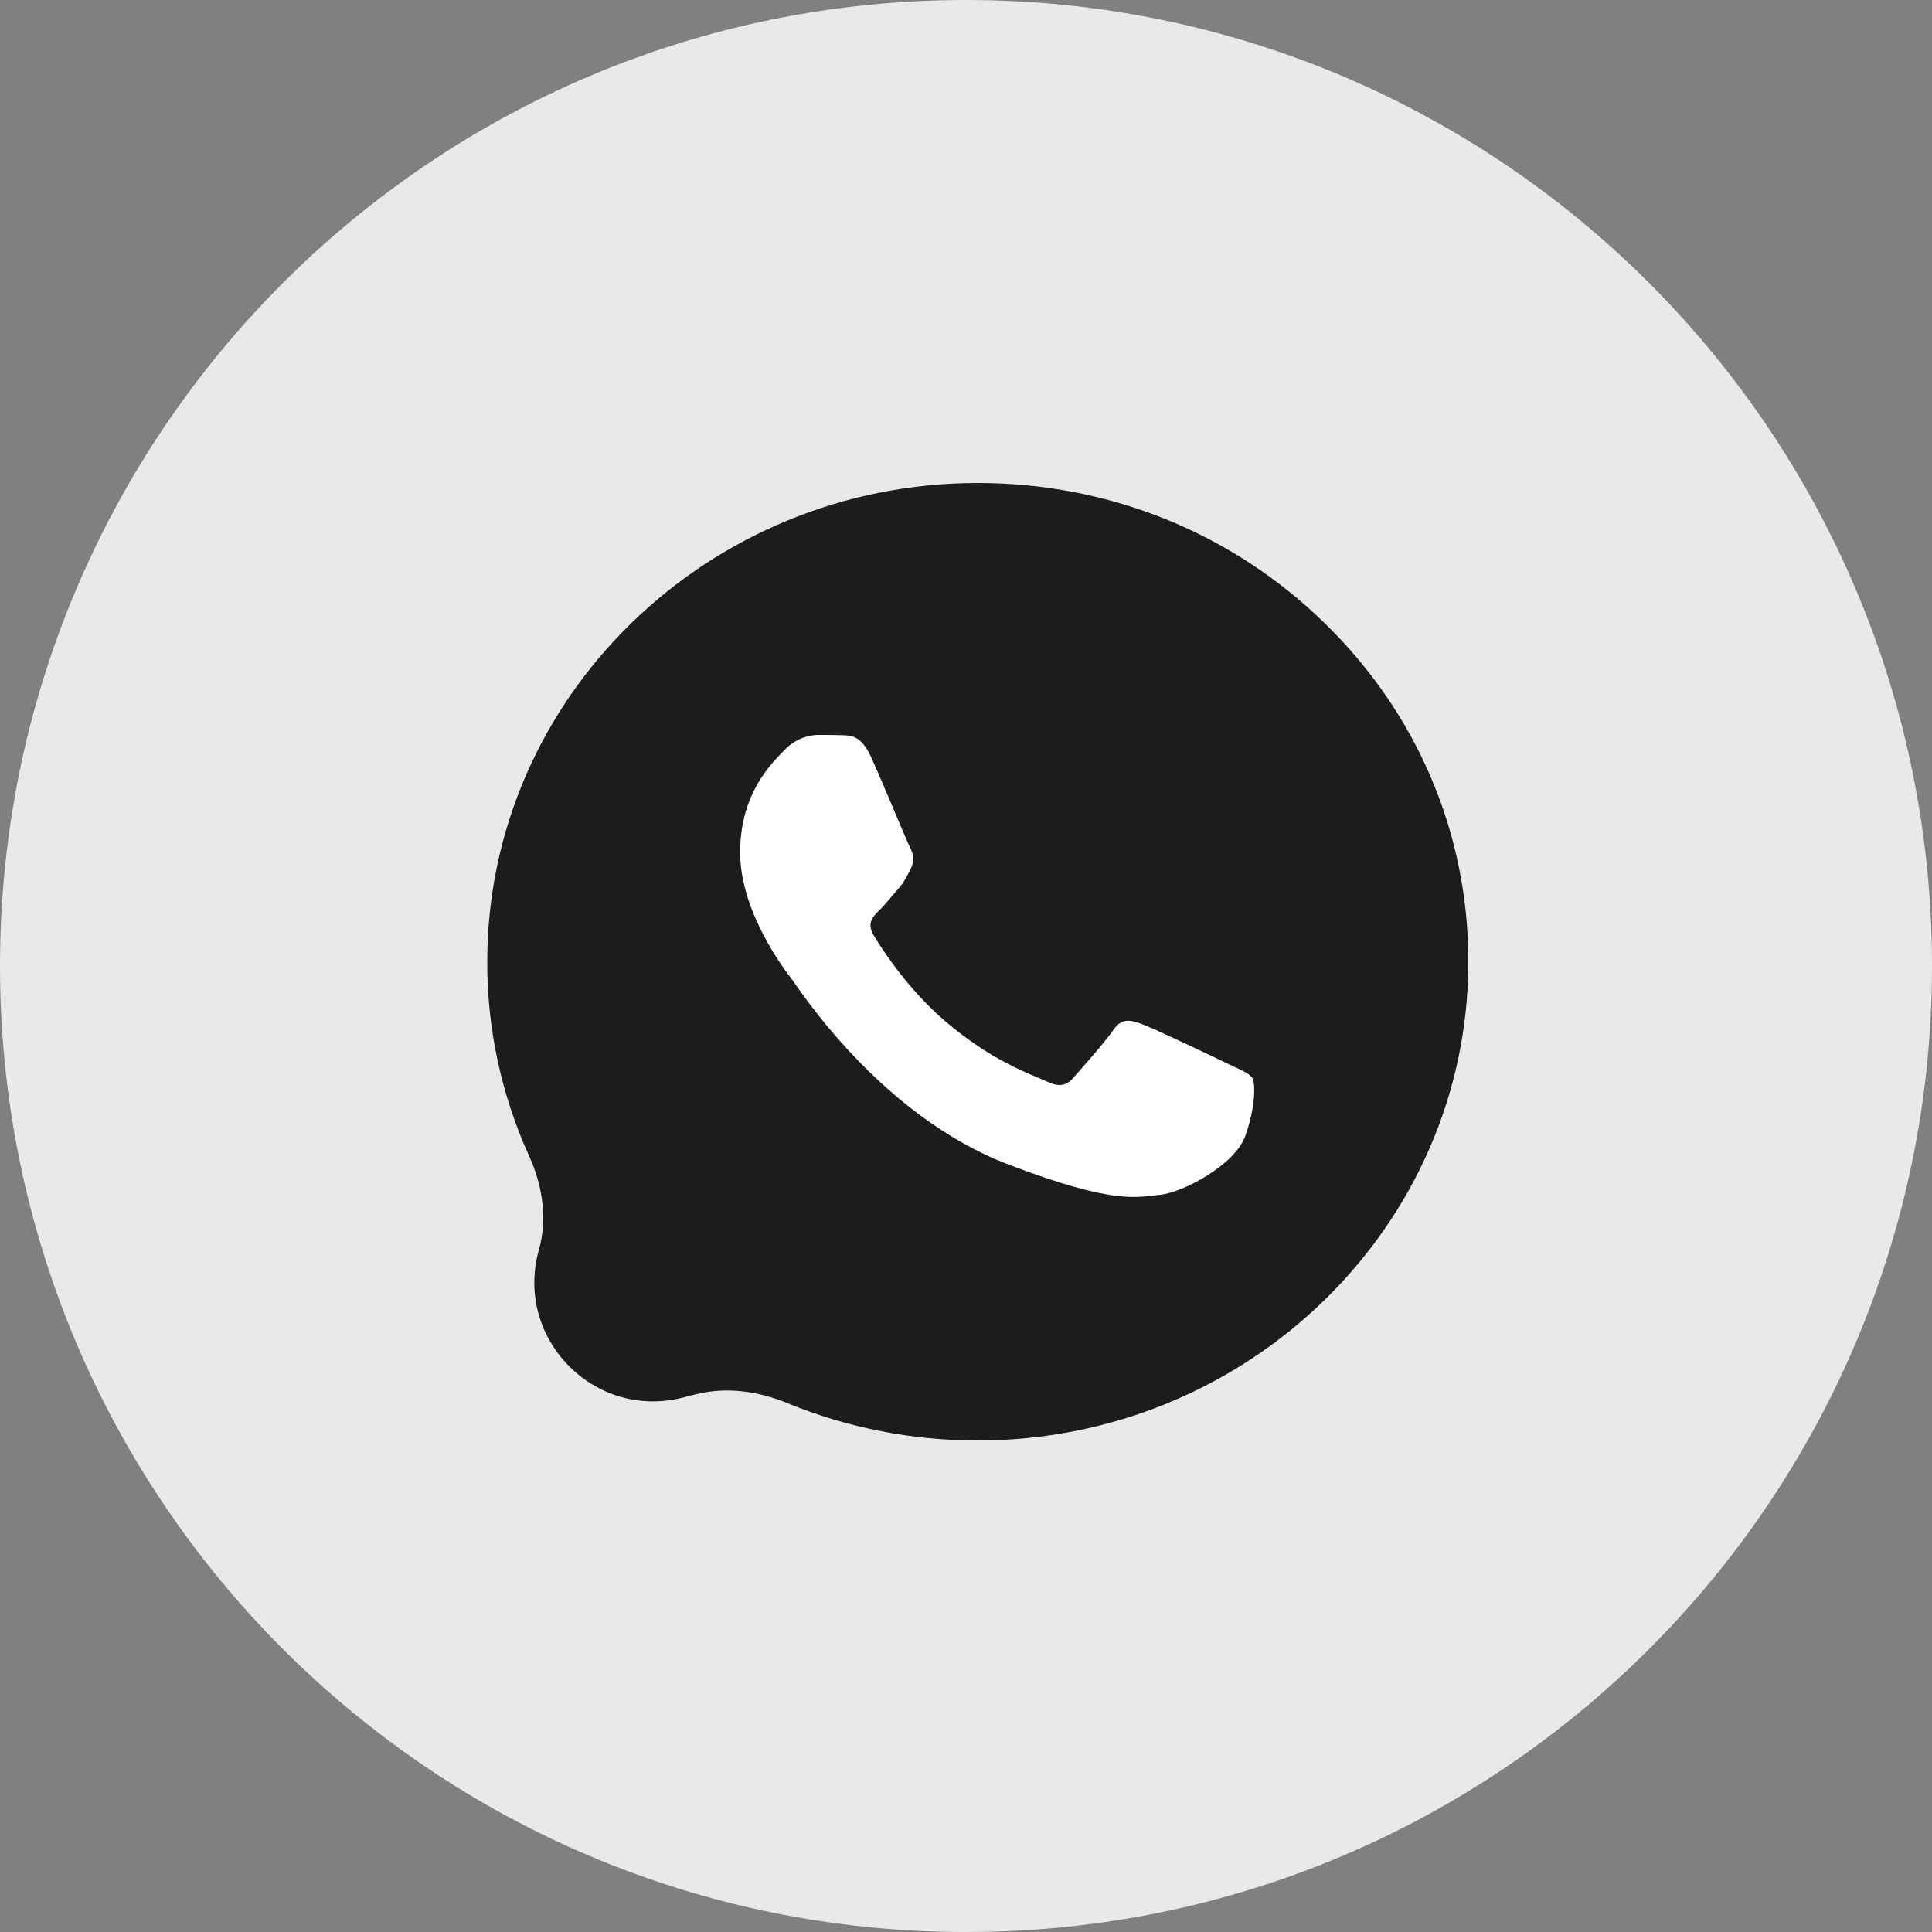 <?xml version="1.0" encoding="UTF-8"?> <svg xmlns="http://www.w3.org/2000/svg" width="20" height="20" viewBox="0 0 20 20" fill="none"><rect x="0" y="0" width="20" height="20" fill="#808080" stroke="none"/><path fill-rule="evenodd" clip-rule="evenodd" d="M10 0C4.477 0 0 4.477 0 10C0 15.523 4.477 20 10 20C15.523 20 20 15.523 20 10C20 4.477 15.523 0 10 0ZM10.054 15C10.121 12.786 10.179 11.775 10.964 10.964C11.775 10.179 12.786 10.125 15 10.054C15 12.05 14.993 13.543 14.279 14.279C13.543 14.993 12.118 15 10.054 15ZM5.721 14.279C5.007 13.543 5 12.05 5 10.054C7.214 10.121 8.225 10.179 9.036 10.964C9.821 11.775 9.875 12.786 9.946 15C7.882 15 6.457 14.993 5.721 14.279ZM5.721 5.721C6.457 5.007 7.886 5 9.946 5C9.879 7.214 9.821 8.225 9.036 9.036C8.225 9.821 7.214 9.875 5 9.946C5 7.95 5.007 6.457 5.721 5.721ZM10.054 5C10.121 7.214 10.179 8.225 10.964 9.036C11.775 9.821 12.786 9.875 15 9.946C15 7.95 14.993 6.457 14.279 5.721C13.543 5.007 12.118 5 10.054 5Z" fill="#E9E9E9"></path><path d="M1 10C1 5.029 5.029 1 10 1C14.971 1 19 5.029 19 10C19 14.971 14.971 19 10 19C5.029 19 1 14.971 1 10Z" fill="#E9E9E9"></path><path d="M7.072 14.467C6.152 14.704 5.322 13.855 5.578 12.941C5.669 12.617 5.617 12.273 5.477 11.966C5.191 11.335 5.042 10.651 5.044 9.955C5.044 7.222 7.323 5 10.122 5C11.481 5 12.757 5.516 13.714 6.452C14.674 7.388 15.202 8.634 15.2 9.957C15.2 12.69 12.92 14.912 10.12 14.912H10.117C9.438 14.912 8.768 14.779 8.148 14.524C7.846 14.4 7.514 14.354 7.198 14.435L7.072 14.467ZM7.645 13.457C7.756 13.428 7.873 13.445 7.971 13.503C8.619 13.878 9.362 14.076 10.12 14.078H10.122C12.448 14.078 14.343 12.232 14.343 9.96C14.343 8.859 13.904 7.826 13.108 7.046C12.312 6.267 11.25 5.839 10.122 5.839C7.796 5.837 5.901 7.683 5.901 9.955C5.901 10.732 6.123 11.49 6.547 12.146C6.61 12.246 6.628 12.368 6.596 12.482L6.559 12.614C6.408 13.15 6.895 13.649 7.435 13.511L7.645 13.457Z" fill="#1D1C1C"></path><path d="M7.424 13.843C6.586 14.023 5.87 13.229 6.135 12.415C6.228 12.129 6.195 11.821 6.084 11.542C5.854 10.964 5.748 10.343 5.776 9.717C5.887 7.262 7.992 5.35 10.472 5.456C11.675 5.507 12.783 6.019 13.594 6.896C14.406 7.773 14.823 8.912 14.771 10.102C14.662 12.557 12.554 14.469 10.077 14.364L10.075 14.363C9.475 14.338 8.889 14.193 8.352 13.943C8.087 13.819 7.791 13.764 7.505 13.826L7.424 13.843Z" fill="url(#paint0_linear_463_457)"></path><path fill-rule="evenodd" clip-rule="evenodd" d="M9.014 7.83C8.916 7.618 8.813 7.613 8.72 7.611C8.645 7.608 8.557 7.608 8.469 7.608C8.381 7.608 8.24 7.64 8.119 7.766C7.999 7.893 7.662 8.2 7.662 8.825C7.662 9.448 8.132 10.052 8.197 10.137C8.263 10.222 9.105 11.544 10.434 12.053C11.54 12.476 11.766 12.391 12.005 12.369C12.243 12.347 12.779 12.062 12.889 11.765C12.997 11.468 12.997 11.215 12.965 11.162C12.932 11.108 12.844 11.076 12.713 11.013C12.583 10.95 11.939 10.643 11.819 10.6C11.698 10.558 11.61 10.536 11.525 10.663C11.437 10.789 11.185 11.074 11.11 11.159C11.035 11.245 10.957 11.254 10.826 11.191C10.695 11.128 10.273 10.994 9.773 10.561C9.384 10.225 9.12 9.808 9.044 9.682C8.969 9.555 9.037 9.487 9.102 9.424C9.16 9.368 9.233 9.275 9.298 9.202C9.363 9.129 9.386 9.076 9.429 8.991C9.472 8.905 9.451 8.832 9.419 8.769C9.386 8.708 9.13 8.08 9.014 7.83Z" fill="white"></path><defs><linearGradient id="paint0_linear_463_457" x1="9.999" y1="19.999" x2="9.999" y2="-0.001" gradientUnits="userSpaceOnUse"><stop stop-color="#1D1C1C"></stop><stop offset="1" stop-color="#1D1C1C"></stop></linearGradient></defs></svg> 